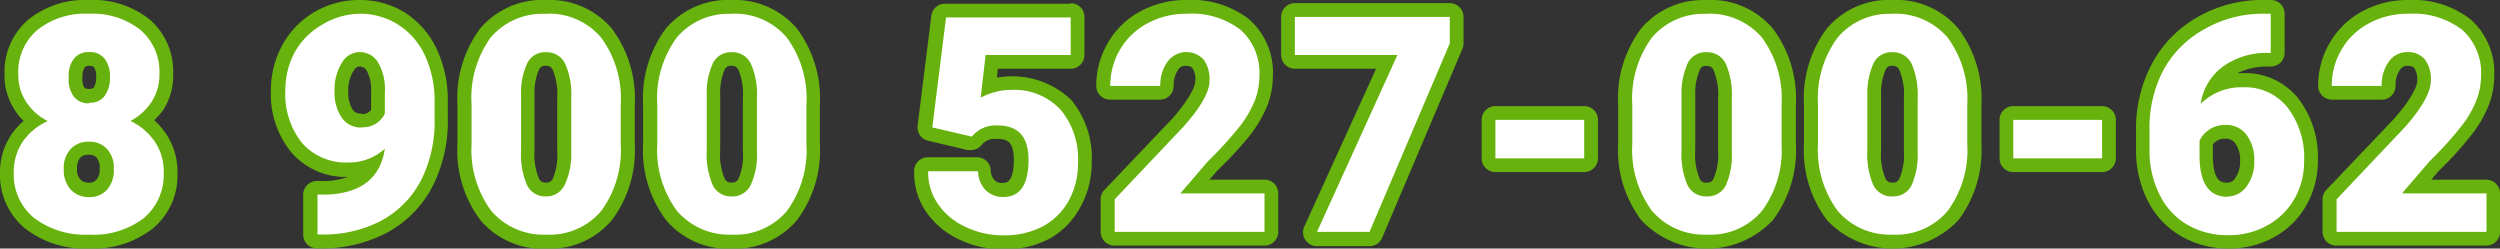 <?xml version="1.0" encoding="UTF-8"?> <svg xmlns="http://www.w3.org/2000/svg" viewBox="0 0 181.89 18.08"><rect x="0" y="0" width="181.89" height="18.08" fill="#333333" stroke="none"/> <defs> <style> .cls-1 { fill: #fff; } .cls-2 { fill: #67b20d; } </style> </defs> <title>Ресурс 7</title> <g id="Слой_2" data-name="Слой 2"> <g id="Слой_1-2" data-name="Слой 1"> <g> <g> <path class="cls-1" d="M6.49,17.58a6.66,6.66,0,0,1-4.34-1.33A4.58,4.58,0,0,1,.5,12.56a4.42,4.42,0,0,1,.73-2.5A4.83,4.83,0,0,1,2.5,8.78a4.79,4.79,0,0,1-1-1.09A4.12,4.12,0,0,1,.83,5.4,4.53,4.53,0,0,1,2.39,1.8,6.12,6.12,0,0,1,6.46.5a6.12,6.12,0,0,1,4.08,1.3A4.49,4.49,0,0,1,12.1,5.4a4.06,4.06,0,0,1-.64,2.28,4.31,4.31,0,0,1-1,1.11A4.79,4.79,0,0,1,11.67,10a4.42,4.42,0,0,1,.74,2.54,4.59,4.59,0,0,1-1.62,3.69A6.52,6.52,0,0,1,6.49,17.58Zm0-6.82a1.25,1.25,0,0,0-1,.37,1.53,1.53,0,0,0-.37,1.14,1.55,1.55,0,0,0,.38,1.13,1.25,1.25,0,0,0,1,.39,1.16,1.16,0,0,0,.93-.38,1.62,1.62,0,0,0,.36-1.14,1.53,1.53,0,0,0-.36-1.14A1.23,1.23,0,0,0,6.47,10.76Zm0-6.47a.82.82,0,0,0-.72.29,1.63,1.63,0,0,0-.28,1,1.72,1.72,0,0,0,.29,1.05A.82.82,0,0,0,6.49,7a.77.77,0,0,0,.7-.31A1.75,1.75,0,0,0,7.47,5.6a1.62,1.62,0,0,0-.27-1A.84.84,0,0,0,6.46,4.29Z"></path> <path class="cls-2" d="M6.46,1a5.61,5.61,0,0,1,3.76,1.18A4,4,0,0,1,11.6,5.4a3.66,3.66,0,0,1-.56,2,4.12,4.12,0,0,1-1.55,1.4,4.48,4.48,0,0,1,1.77,1.5,3.82,3.82,0,0,1,.65,2.25,4.1,4.1,0,0,1-1.44,3.31,6,6,0,0,1-4,1.21,6.13,6.13,0,0,1-4-1.22A4.06,4.06,0,0,1,1,12.56a3.94,3.94,0,0,1,.64-2.23A4.39,4.39,0,0,1,3.47,8.81,4.11,4.11,0,0,1,1.9,7.41a3.58,3.58,0,0,1-.57-2A4,4,0,0,1,2.72,2.18,5.55,5.55,0,0,1,6.46,1m0,6.47A1.3,1.3,0,0,0,7.6,7,2.23,2.23,0,0,0,8,5.6a2.09,2.09,0,0,0-.38-1.32,1.33,1.33,0,0,0-1.13-.49,1.32,1.32,0,0,0-1.11.48A2,2,0,0,0,5,5.6,2.16,2.16,0,0,0,5.35,7a1.35,1.35,0,0,0,1.14.52m0,6.82a1.68,1.68,0,0,0,1.3-.54,2.1,2.1,0,0,0,.49-1.48,2,2,0,0,0-.5-1.49,1.72,1.72,0,0,0-1.31-.52,1.73,1.73,0,0,0-1.32.52,2,2,0,0,0-.51,1.49,2.1,2.1,0,0,0,.51,1.48,1.76,1.76,0,0,0,1.34.54M6.46,0A6.56,6.56,0,0,0,2.07,1.42a5,5,0,0,0-1.74,4A4.55,4.55,0,0,0,1.07,8a4.14,4.14,0,0,0,.65.8A4.85,4.85,0,0,0,0,12.56a5.06,5.06,0,0,0,1.83,4.07,7.12,7.12,0,0,0,4.66,1.45,7,7,0,0,0,4.62-1.45,5,5,0,0,0,1.8-4.07,4.88,4.88,0,0,0-.83-2.82,5.29,5.29,0,0,0-.86-1A5.08,5.08,0,0,0,11.88,8,4.64,4.64,0,0,0,12.6,5.4a5,5,0,0,0-1.73-4A6.62,6.62,0,0,0,6.46,0Zm0,6.47c-.25,0-.31-.08-.34-.12A1.27,1.27,0,0,1,6,5.6a1.17,1.17,0,0,1,.17-.71s.08-.1.33-.1.32.08.35.11A1.25,1.25,0,0,1,7,5.6a1.35,1.35,0,0,1-.18.77s-.07.1-.3.1Zm0,6.82a.76.76,0,0,1-.61-.23,1,1,0,0,1-.24-.79,1.16,1.16,0,0,1,.22-.79.78.78,0,0,1,.61-.22.73.73,0,0,1,.59.21,1.14,1.14,0,0,1,.22.8,1.11,1.11,0,0,1-.23.8.65.65,0,0,1-.56.22Z"></path> </g> <g> <path class="cls-1" d="M23.1,17.58a.5.5,0,0,1-.5-.5v-2.9a.5.5,0,0,1,.49-.5h.69c1.69-.08,2.77-.63,3.31-1.68a4.3,4.3,0,0,1-1.77.38,4.73,4.73,0,0,1-3.75-1.61,6.21,6.21,0,0,1-1.36-4.17,6.34,6.34,0,0,1,.75-3,5.83,5.83,0,0,1,2.15-2.23,5.9,5.9,0,0,1,3-.82,5.75,5.75,0,0,1,3.06.85,5.84,5.84,0,0,1,2.14,2.41,8.26,8.26,0,0,1,.77,3.5V8.65A9.82,9.82,0,0,1,31,13.37,7.52,7.52,0,0,1,28,16.5a9.55,9.55,0,0,1-4.62,1.08Zm3-13.29c-.21,0-.53.06-.86.59a3.15,3.15,0,0,0-.43,1.71,2.74,2.74,0,0,0,.43,1.65,1.16,1.16,0,0,0,1,.52,1.27,1.27,0,0,0,1.2-.65V6.74a3.42,3.42,0,0,0-.42-1.94A1.07,1.07,0,0,0,26.13,4.29Z"></path> <path class="cls-2" d="M26.15,1a5.18,5.18,0,0,1,2.8.78A5.3,5.3,0,0,1,30.9,4a7.72,7.72,0,0,1,.72,3.28V8.65a9.39,9.39,0,0,1-1,4.49,7,7,0,0,1-2.89,2.92,9.05,9.05,0,0,1-4.38,1H23.1v-2.9h.69Q27.53,14,28,10.82a3.86,3.86,0,0,1-2.63,1A4.24,4.24,0,0,1,22,10.43a5.66,5.66,0,0,1-1.24-3.84,5.83,5.83,0,0,1,.69-2.8,5.26,5.26,0,0,1,2-2A5.38,5.38,0,0,1,26.15,1m.15,8.26a1.76,1.76,0,0,0,1.7-1V6.74a3.89,3.89,0,0,0-.51-2.23,1.57,1.57,0,0,0-1.36-.72,1.52,1.52,0,0,0-1.28.82,3.64,3.64,0,0,0-.51,2,3.29,3.29,0,0,0,.52,1.95,1.69,1.69,0,0,0,1.44.72M26.15,0a6.41,6.41,0,0,0-3.3.89,6.26,6.26,0,0,0-2.33,2.43,6.8,6.8,0,0,0-.81,3.27,6.67,6.67,0,0,0,1.49,4.5,5.2,5.2,0,0,0,4.12,1.78h0a5.12,5.12,0,0,1-1.6.3h-.66a1,1,0,0,0-1,1v2.9a1,1,0,0,0,1,1h.23a10.05,10.05,0,0,0,4.86-1.14,8,8,0,0,0,3.3-3.33,10.46,10.46,0,0,0,1.13-5V7.26a8.66,8.66,0,0,0-.82-3.72A6.33,6.33,0,0,0,29.48.93,6.17,6.17,0,0,0,26.15,0Zm.15,8.26A.69.69,0,0,1,25.67,8a2.35,2.35,0,0,1-.33-1.36,2.6,2.6,0,0,1,.36-1.45c.22-.35.37-.35.43-.35a.59.59,0,0,1,.55.3A2.93,2.93,0,0,1,27,6.74V8a.78.78,0,0,1-.7.29Z"></path> </g> <g> <path class="cls-1" d="M39.75,17.58a5.45,5.45,0,0,1-4.43-1.91,8,8,0,0,1-1.54-5.2V7.62a8,8,0,0,1,1.54-5.21A5.43,5.43,0,0,1,39.73.51a5.42,5.42,0,0,1,4.41,1.91,8,8,0,0,1,1.54,5.21v2.84a8,8,0,0,1-1.53,5.21A5.44,5.44,0,0,1,39.75,17.58Zm0-13.28a.93.93,0,0,0-.92.52,4.7,4.7,0,0,0-.4,2.11v4a5.23,5.23,0,0,0,.38,2.32,1.09,1.09,0,0,0,1.89,0A4.85,4.85,0,0,0,41.06,11V7.16a5.23,5.23,0,0,0-.38-2.29A1,1,0,0,0,39.73,4.3Z"></path> <path class="cls-2" d="M39.73,1a4.93,4.93,0,0,1,4,1.73,7.43,7.43,0,0,1,1.43,4.89v2.84a7.44,7.44,0,0,1-1.42,4.89,4.91,4.91,0,0,1-4,1.72,5,5,0,0,1-4-1.73,7.47,7.47,0,0,1-1.43-4.88V7.62A7.46,7.46,0,0,1,35.7,2.73a4.93,4.93,0,0,1,4-1.72m0,13.28a1.47,1.47,0,0,0,1.36-.79A5.21,5.21,0,0,0,41.56,11V7.16a5.47,5.47,0,0,0-.44-2.52,1.46,1.46,0,0,0-1.39-.84,1.43,1.43,0,0,0-1.36.78,5.09,5.09,0,0,0-.46,2.34v4a5.68,5.68,0,0,0,.44,2.56,1.48,1.48,0,0,0,1.4.81M39.73,0a5.93,5.93,0,0,0-4.8,2.08,8.5,8.5,0,0,0-1.65,5.53v2.85A8.45,8.45,0,0,0,34.94,16a5.9,5.9,0,0,0,4.81,2.09A5.89,5.89,0,0,0,44.53,16a8.43,8.43,0,0,0,1.65-5.53V7.63A8.48,8.48,0,0,0,44.53,2.1,5.92,5.92,0,0,0,39.73,0Zm0,13.28a.49.49,0,0,1-.52-.29,4.56,4.56,0,0,1-.32-2.08v-4a4.17,4.17,0,0,1,.33-1.86.47.47,0,0,1,.49-.26.5.5,0,0,1,.51.3,4.6,4.6,0,0,1,.32,2.06V11a4.36,4.36,0,0,1-.32,2,.48.48,0,0,1-.49.28Z"></path> </g> <g> <path class="cls-1" d="M53.26,17.58a5.45,5.45,0,0,1-4.43-1.91,8,8,0,0,1-1.54-5.2V7.62a8,8,0,0,1,1.54-5.21A5.43,5.43,0,0,1,53.24.51a5.42,5.42,0,0,1,4.41,1.91,8,8,0,0,1,1.54,5.21v2.84a8,8,0,0,1-1.53,5.21A5.44,5.44,0,0,1,53.26,17.58Zm0-13.28a.93.93,0,0,0-.92.52,4.7,4.7,0,0,0-.4,2.11v4a5.23,5.23,0,0,0,.38,2.32,1.09,1.09,0,0,0,1.89,0A4.85,4.85,0,0,0,54.57,11V7.16a5.23,5.23,0,0,0-.38-2.29A1,1,0,0,0,53.24,4.3Z"></path> <path class="cls-2" d="M53.24,1a4.93,4.93,0,0,1,4,1.73,7.43,7.43,0,0,1,1.43,4.89v2.84a7.44,7.44,0,0,1-1.42,4.89,4.91,4.91,0,0,1-4,1.72,5,5,0,0,1-4-1.73,7.47,7.47,0,0,1-1.43-4.88V7.62a7.46,7.46,0,0,1,1.42-4.89,4.93,4.93,0,0,1,4-1.72m0,13.28a1.47,1.47,0,0,0,1.36-.79A5.21,5.21,0,0,0,55.07,11V7.16a5.47,5.47,0,0,0-.44-2.52,1.46,1.46,0,0,0-1.39-.84,1.43,1.43,0,0,0-1.36.78,5.09,5.09,0,0,0-.46,2.34v4a5.68,5.68,0,0,0,.44,2.56,1.48,1.48,0,0,0,1.4.81M53.24,0a5.93,5.93,0,0,0-4.8,2.08,8.5,8.5,0,0,0-1.65,5.53v2.85A8.45,8.45,0,0,0,48.45,16a5.9,5.9,0,0,0,4.81,2.09A5.89,5.89,0,0,0,58,16a8.43,8.43,0,0,0,1.65-5.53V7.63A8.48,8.48,0,0,0,58,2.1,5.92,5.92,0,0,0,53.24,0Zm0,13.28a.49.49,0,0,1-.52-.29,4.56,4.56,0,0,1-.32-2.08v-4a4.17,4.17,0,0,1,.33-1.86.47.47,0,0,1,.49-.26.5.5,0,0,1,.51.3,4.6,4.6,0,0,1,.32,2.06V11a4.21,4.21,0,0,1-.32,2,.48.48,0,0,1-.49.28Z"></path> </g> <g> <path class="cls-1" d="M73,17.58a7,7,0,0,1-3-.65,5.52,5.52,0,0,1-2.22-1.84,4.52,4.52,0,0,1-.8-2.67.5.5,0,0,1,.5-.5h3.63a.51.51,0,0,1,.5.47,1.54,1.54,0,0,0,.4,1,1.24,1.24,0,0,0,.94.36c.37,0,1.33,0,1.33-2.2,0-1.77-.93-2-1.73-2a1.75,1.75,0,0,0-1.5.62.49.49,0,0,1-.39.19h-.12l-2.88-.68a.49.49,0,0,1-.38-.54l1-8a.5.5,0,0,1,.49-.44H77.9a.5.5,0,0,1,.5.5V4a.5.5,0,0,1-.5.5H72.15L72,6.35l.28-.08a5.63,5.63,0,0,1,5.32,1.35,6.05,6.05,0,0,1,1.38,4.21,6.12,6.12,0,0,1-.73,3,5.23,5.23,0,0,1-2.09,2.08A6.51,6.51,0,0,1,73,17.58Z"></path> <path class="cls-2" d="M77.9,1.23V4H71.71l-.36,3.11a4.17,4.17,0,0,1,1-.4,4.45,4.45,0,0,1,1.23-.17A4.6,4.6,0,0,1,77.18,8a5.58,5.58,0,0,1,1.25,3.87,5.51,5.51,0,0,1-.67,2.72,4.69,4.69,0,0,1-1.89,1.88,6,6,0,0,1-2.86.65,6.27,6.27,0,0,1-2.76-.61,4.83,4.83,0,0,1-2-1.66,4,4,0,0,1-.72-2.39h3.63a2,2,0,0,0,.54,1.36,1.74,1.74,0,0,0,1.3.51q1.83,0,1.83-2.7c0-1.67-.74-2.5-2.23-2.5a2.22,2.22,0,0,0-1.89.81l-2.88-.67,1-8H77.9m0-1H68.76a1,1,0,0,0-1,.88l-1,8a1,1,0,0,0,.77,1.09l2.88.68.23,0a1,1,0,0,0,.79-.39,1.23,1.23,0,0,1,1.1-.42c.67,0,1.23.11,1.23,1.5,0,1.7-.56,1.7-.83,1.7a.7.7,0,0,1-.58-.21,1.11,1.11,0,0,1-.27-.72,1,1,0,0,0-1-.94H67.51a1,1,0,0,0-1,1,5,5,0,0,0,.89,3,6,6,0,0,0,2.42,2,7.36,7.36,0,0,0,3.19.7,7,7,0,0,0,3.34-.77A5.71,5.71,0,0,0,78.64,15a6.62,6.62,0,0,0,.79-3.2,6.57,6.57,0,0,0-1.51-4.55,6.23,6.23,0,0,0-5.39-1.6L72.6,5h5.3a1,1,0,0,0,1-1V1.23a1,1,0,0,0-1-1Z"></path> </g> <g> <path class="cls-1" d="M81.1,17.37a.51.51,0,0,1-.5-.5V14.5a.49.49,0,0,1,.14-.34l5-5.29c1.42-1.62,1.72-2.53,1.72-3a1.87,1.87,0,0,0-.33-1.22,1.08,1.08,0,0,0-.89-.35,1.1,1.1,0,0,0-.94.5,2.4,2.4,0,0,0-.42,1.46.5.5,0,0,1-.5.5H80.78a.5.5,0,0,1-.5-.5,5.7,5.7,0,0,1,.79-2.91,5.51,5.51,0,0,1,2.19-2.09A6.39,6.39,0,0,1,86.35.5a6.31,6.31,0,0,1,4.23,1.29,4.67,4.67,0,0,1,1.55,3.74,5.45,5.45,0,0,1-.38,2,8.48,8.48,0,0,1-1.13,2,27.62,27.62,0,0,1-2.39,2.63L87,13.57H92a.51.51,0,0,1,.5.5v2.8a.51.51,0,0,1-.5.5Z"></path> <path class="cls-2" d="M86.35,1a5.85,5.85,0,0,1,3.91,1.17,4.19,4.19,0,0,1,1.37,3.36,5,5,0,0,1-.34,1.8,7.92,7.92,0,0,1-1.07,1.84,28.25,28.25,0,0,1-2.34,2.57l-2,2.33H92v2.8H81.1V14.5l5-5.28Q88,7.1,88,5.86a2.36,2.36,0,0,0-.44-1.54,1.7,1.7,0,0,0-2.62.18,2.84,2.84,0,0,0-.52,1.75H80.78a5.16,5.16,0,0,1,.72-2.66,5.08,5.08,0,0,1,2-1.9A5.89,5.89,0,0,1,86.35,1m0-1A6.92,6.92,0,0,0,83,.81a6,6,0,0,0-2.38,2.28,6.12,6.12,0,0,0-.86,3.16,1,1,0,0,0,1,1h3.63a1,1,0,0,0,1-1,1.92,1.92,0,0,1,.32-1.16.6.6,0,0,1,.54-.3c.37,0,.47.12.51.17a1.52,1.52,0,0,1,.21.9c0,.26-.16,1-1.61,2.7l-5,5.25a1,1,0,0,0-.28.69v2.37a1,1,0,0,0,1,1H92a1,1,0,0,0,1-1v-2.8a1,1,0,0,0-1-1h-4l.56-.65A27.21,27.21,0,0,0,91,9.77a9.33,9.33,0,0,0,1.2-2.07,6,6,0,0,0,.41-2.17,5.16,5.16,0,0,0-1.72-4.12A6.82,6.82,0,0,0,86.35,0Z"></path> </g> <g> <path class="cls-1" d="M95.82,17.37a.5.5,0,0,1-.42-.23.49.49,0,0,1,0-.48l5.53-12.14H94.21a.51.51,0,0,1-.5-.5V1.23a.5.5,0,0,1,.5-.5h11.27a.5.5,0,0,1,.5.5V3.16a.48.48,0,0,1,0,.2l-5.84,13.7a.5.5,0,0,1-.46.31Z"></path> <path class="cls-2" d="M105.48,1.23V3.16L99.64,16.87H95.82L101.67,4H94.21V1.23h11.27m0-1H94.21a1,1,0,0,0-1,1V4a1,1,0,0,0,1,1h5.91L94.91,16.45a1,1,0,0,0,.06,1,1,1,0,0,0,.85.46h3.82a1,1,0,0,0,.92-.61L106.4,3.55a.88.88,0,0,0,.08-.39V1.23a1,1,0,0,0-1-1Z"></path> </g> <g> <rect class="cls-1" x="108.3" y="8.22" width="7.46" height="3.79" rx="0.5"></rect> <path class="cls-2" d="M115.26,8.72v2.8H108.8V8.72h6.46m0-1H108.8a1,1,0,0,0-1,1v2.8a1,1,0,0,0,1,1h6.46a1,1,0,0,0,1-1V8.72a1,1,0,0,0-1-1Z"></path> </g> <g> <path class="cls-1" d="M124.21,17.58a5.42,5.42,0,0,1-4.42-1.91,7.94,7.94,0,0,1-1.55-5.2V7.62a8,8,0,0,1,1.54-5.21,6.06,6.06,0,0,1,8.82,0,8,8,0,0,1,1.55,5.21v2.84a8,8,0,0,1-1.54,5.21A5.44,5.44,0,0,1,124.21,17.58Zm0-13.28a.93.93,0,0,0-.92.52,4.84,4.84,0,0,0-.4,2.11v4a5.23,5.23,0,0,0,.38,2.32,1,1,0,0,0,1,.55,1,1,0,0,0,.93-.54,5,5,0,0,0,.39-2.23V7.16a5.07,5.07,0,0,0-.39-2.29A1,1,0,0,0,124.19,4.3Z"></path> <path class="cls-2" d="M124.19,1a5,5,0,0,1,4,1.73,7.48,7.48,0,0,1,1.43,4.89v2.84a7.45,7.45,0,0,1-1.43,4.89,4.9,4.9,0,0,1-4,1.72,5,5,0,0,1-4-1.73,7.47,7.47,0,0,1-1.43-4.88V7.62a7.46,7.46,0,0,1,1.43-4.89,4.92,4.92,0,0,1,4-1.72m0,13.28a1.48,1.48,0,0,0,1.37-.79A5.47,5.47,0,0,0,126,11V7.16a5.6,5.6,0,0,0-.44-2.52,1.48,1.48,0,0,0-1.4-.84,1.44,1.44,0,0,0-1.36.78,5.37,5.37,0,0,0-.46,2.34v4a5.68,5.68,0,0,0,.44,2.56,1.49,1.49,0,0,0,1.4.81m0-14.28a5.89,5.89,0,0,0-4.79,2.08,8.45,8.45,0,0,0-1.66,5.53v2.85A8.45,8.45,0,0,0,119.4,16,6.56,6.56,0,0,0,129,16a8.43,8.43,0,0,0,1.66-5.53V7.63A8.48,8.48,0,0,0,129,2.1,5.9,5.9,0,0,0,124.19,0Zm0,13.28a.49.49,0,0,1-.52-.29,4.56,4.56,0,0,1-.32-2.08v-4a4.27,4.27,0,0,1,.34-1.86.45.45,0,0,1,.48-.26.49.49,0,0,1,.51.3A4.54,4.54,0,0,1,125,7.16V11a4.29,4.29,0,0,1-.33,2,.46.46,0,0,1-.49.28Z"></path> </g> <g> <path class="cls-1" d="M137.72,17.58a5.42,5.42,0,0,1-4.42-1.91,7.94,7.94,0,0,1-1.55-5.2V7.62a8,8,0,0,1,1.54-5.21,6.06,6.06,0,0,1,8.82,0,8,8,0,0,1,1.55,5.21v2.84a8,8,0,0,1-1.54,5.21A5.44,5.44,0,0,1,137.72,17.58Zm0-13.28a.93.93,0,0,0-.92.52,4.84,4.84,0,0,0-.4,2.11v4a5.23,5.23,0,0,0,.38,2.32,1,1,0,0,0,1,.55,1,1,0,0,0,.93-.54A5,5,0,0,0,139,11V7.16a5.07,5.07,0,0,0-.39-2.29A1,1,0,0,0,137.7,4.3Z"></path> <path class="cls-2" d="M137.7,1a5,5,0,0,1,4,1.73,7.48,7.48,0,0,1,1.43,4.89v2.84a7.45,7.45,0,0,1-1.43,4.89,4.9,4.9,0,0,1-4,1.72,5,5,0,0,1-4-1.73,7.47,7.47,0,0,1-1.43-4.88V7.62a7.46,7.46,0,0,1,1.43-4.89,4.92,4.92,0,0,1,4-1.72m0,13.28a1.48,1.48,0,0,0,1.37-.79,5.47,5.47,0,0,0,.45-2.48V7.16a5.6,5.6,0,0,0-.44-2.52,1.48,1.48,0,0,0-1.4-.84,1.44,1.44,0,0,0-1.36.78,5.37,5.37,0,0,0-.46,2.34v4a5.68,5.68,0,0,0,.44,2.56,1.49,1.49,0,0,0,1.4.81M137.7,0a5.89,5.89,0,0,0-4.79,2.08,8.45,8.45,0,0,0-1.66,5.53v2.85A8.45,8.45,0,0,0,132.91,16a6.56,6.56,0,0,0,9.59,0,8.43,8.43,0,0,0,1.66-5.53V7.63A8.48,8.48,0,0,0,142.5,2.1,5.9,5.9,0,0,0,137.7,0Zm0,13.28a.49.49,0,0,1-.52-.29,4.56,4.56,0,0,1-.32-2.08v-4a4.27,4.27,0,0,1,.34-1.86.45.45,0,0,1,.48-.26.49.49,0,0,1,.51.3,4.54,4.54,0,0,1,.33,2.06V11a4.29,4.29,0,0,1-.33,2,.46.46,0,0,1-.49.28Z"></path> </g> <g> <rect class="cls-1" x="145.98" y="8.22" width="7.46" height="3.79" rx="0.5"></rect> <path class="cls-2" d="M152.94,8.72v2.8h-6.46V8.72h6.46m0-1h-6.46a1,1,0,0,0-1,1v2.8a1,1,0,0,0,1,1h6.46a1,1,0,0,0,1-1V8.72a1,1,0,0,0-1-1Z"></path> </g> <g> <path class="cls-1" d="M162.17,17.58a6.4,6.4,0,0,1-3.22-.82,5.76,5.76,0,0,1-2.24-2.37,7.59,7.59,0,0,1-.8-3.47V9.46A9.56,9.56,0,0,1,157,4.88a8.13,8.13,0,0,1,3.15-3.22A9,9,0,0,1,164.67.5h.54a.5.5,0,0,1,.5.5V3.85a.5.5,0,0,1-.5.5h-.16a5,5,0,0,0-3,.87,3.54,3.54,0,0,0-.94,1,5.1,5.1,0,0,1,2.13-.43,4.46,4.46,0,0,1,3.62,1.66,6.52,6.52,0,0,1,1.31,4.21,6,6,0,0,1-.77,3,5.46,5.46,0,0,1-2.15,2.14A6.2,6.2,0,0,1,162.17,17.58Zm-1.64-6.26c0,2.47,1.12,2.47,1.55,2.47a1.17,1.17,0,0,0,1-.54,2.55,2.55,0,0,0,.45-1.56,2.46,2.46,0,0,0-.46-1.57,1.3,1.3,0,0,0-1.1-.53,1.61,1.61,0,0,0-.92.24,1.57,1.57,0,0,0-.5.53Z"></path> <path class="cls-2" d="M165.21,1V3.85h-.16a5.41,5.41,0,0,0-3.33,1,4.12,4.12,0,0,0-1.61,2.7,4.25,4.25,0,0,1,3.1-1.2,3.94,3.94,0,0,1,3.23,1.48,6,6,0,0,1,1.2,3.89,5.48,5.48,0,0,1-.7,2.74,5.06,5.06,0,0,1-2,1.95,5.62,5.62,0,0,1-2.8.7,5.76,5.76,0,0,1-3-.76,5.07,5.07,0,0,1-2-2.16,7,7,0,0,1-.75-3.24V9.46a9,9,0,0,1,1-4.34,7.48,7.48,0,0,1,3-3A8.46,8.46,0,0,1,164.67,1h.54m-3.13,13.29a1.68,1.68,0,0,0,1.38-.74,3,3,0,0,0,.55-1.86,3,3,0,0,0-.56-1.88,1.82,1.82,0,0,0-1.5-.72,2.07,2.07,0,0,0-1.2.33,2,2,0,0,0-.72.82v1.08c0,2,.68,3,2.05,3M165.21,0h-.54a9.43,9.43,0,0,0-4.76,1.23,8.48,8.48,0,0,0-3.35,3.42,10,10,0,0,0-1.15,4.81v1.46a8,8,0,0,0,.86,3.7,6.16,6.16,0,0,0,2.43,2.57,6.84,6.84,0,0,0,3.47.89,6.67,6.67,0,0,0,3.29-.83,6,6,0,0,0,2.35-2.33,6.53,6.53,0,0,0,.83-3.23,7,7,0,0,0-1.42-4.52,4.93,4.93,0,0,0-4-1.85h-.43a4.89,4.89,0,0,1,2.27-.48h.16a1,1,0,0,0,1-1V1a1,1,0,0,0-1-1ZM161,10.51a1,1,0,0,1,.28-.26,1.08,1.08,0,0,1,.64-.16.81.81,0,0,1,.71.34,2,2,0,0,1,.35,1.26,2,2,0,0,1-.35,1.26.67.67,0,0,1-.58.34c-.37,0-1.05,0-1.05-2v-.81Z"></path> </g> <g> <path class="cls-1" d="M170,17.37a.5.5,0,0,1-.5-.5V14.5a.49.49,0,0,1,.14-.34l5-5.29c1.41-1.62,1.72-2.53,1.72-3A1.87,1.87,0,0,0,176,4.64a1.21,1.21,0,0,0-1.83.15,2.4,2.4,0,0,0-.42,1.46.5.5,0,0,1-.5.5h-3.63a.5.5,0,0,1-.5-.5A5.61,5.61,0,0,1,170,3.34a5.51,5.51,0,0,1,2.19-2.09A6.39,6.39,0,0,1,175.23.5a6.31,6.31,0,0,1,4.23,1.29A4.67,4.67,0,0,1,181,5.53a5.45,5.45,0,0,1-.38,2,8.55,8.55,0,0,1-1.14,2,28.66,28.66,0,0,1-2.38,2.63l-1.28,1.47h5.06a.5.5,0,0,1,.5.5v2.8a.5.5,0,0,1-.5.5Z"></path> <path class="cls-2" d="M175.23,1a5.87,5.87,0,0,1,3.91,1.17,4.19,4.19,0,0,1,1.37,3.36,4.85,4.85,0,0,1-.35,1.8,7.57,7.57,0,0,1-1.07,1.84,26.43,26.43,0,0,1-2.33,2.57l-2,2.33h6.15v2.8H170V14.5l5-5.28q1.86-2.12,1.86-3.36a2.36,2.36,0,0,0-.44-1.54,1.59,1.59,0,0,0-1.28-.53,1.62,1.62,0,0,0-1.35.71,2.9,2.9,0,0,0-.51,1.75h-3.63a5.16,5.16,0,0,1,.72-2.66,5,5,0,0,1,2-1.9A5.89,5.89,0,0,1,175.23,1m0-1a6.92,6.92,0,0,0-3.33.81,6,6,0,0,0-2.38,2.28,6.12,6.12,0,0,0-.86,3.16,1,1,0,0,0,1,1h3.63a1,1,0,0,0,1-1,1.86,1.86,0,0,1,.32-1.16.59.59,0,0,1,.54-.3c.37,0,.47.12.51.17a1.52,1.52,0,0,1,.21.9c0,.26-.16,1-1.61,2.7l-5,5.25a1,1,0,0,0-.28.69v2.37a1,1,0,0,0,1,1h10.91a1,1,0,0,0,1-1v-2.8a1,1,0,0,0-1-1h-4l.56-.65a25.62,25.62,0,0,0,2.4-2.65,8.61,8.61,0,0,0,1.2-2.07,5.82,5.82,0,0,0,.42-2.17,5.16,5.16,0,0,0-1.72-4.12A6.82,6.82,0,0,0,175.23,0Z"></path> </g> </g> </g> </g> </svg> 